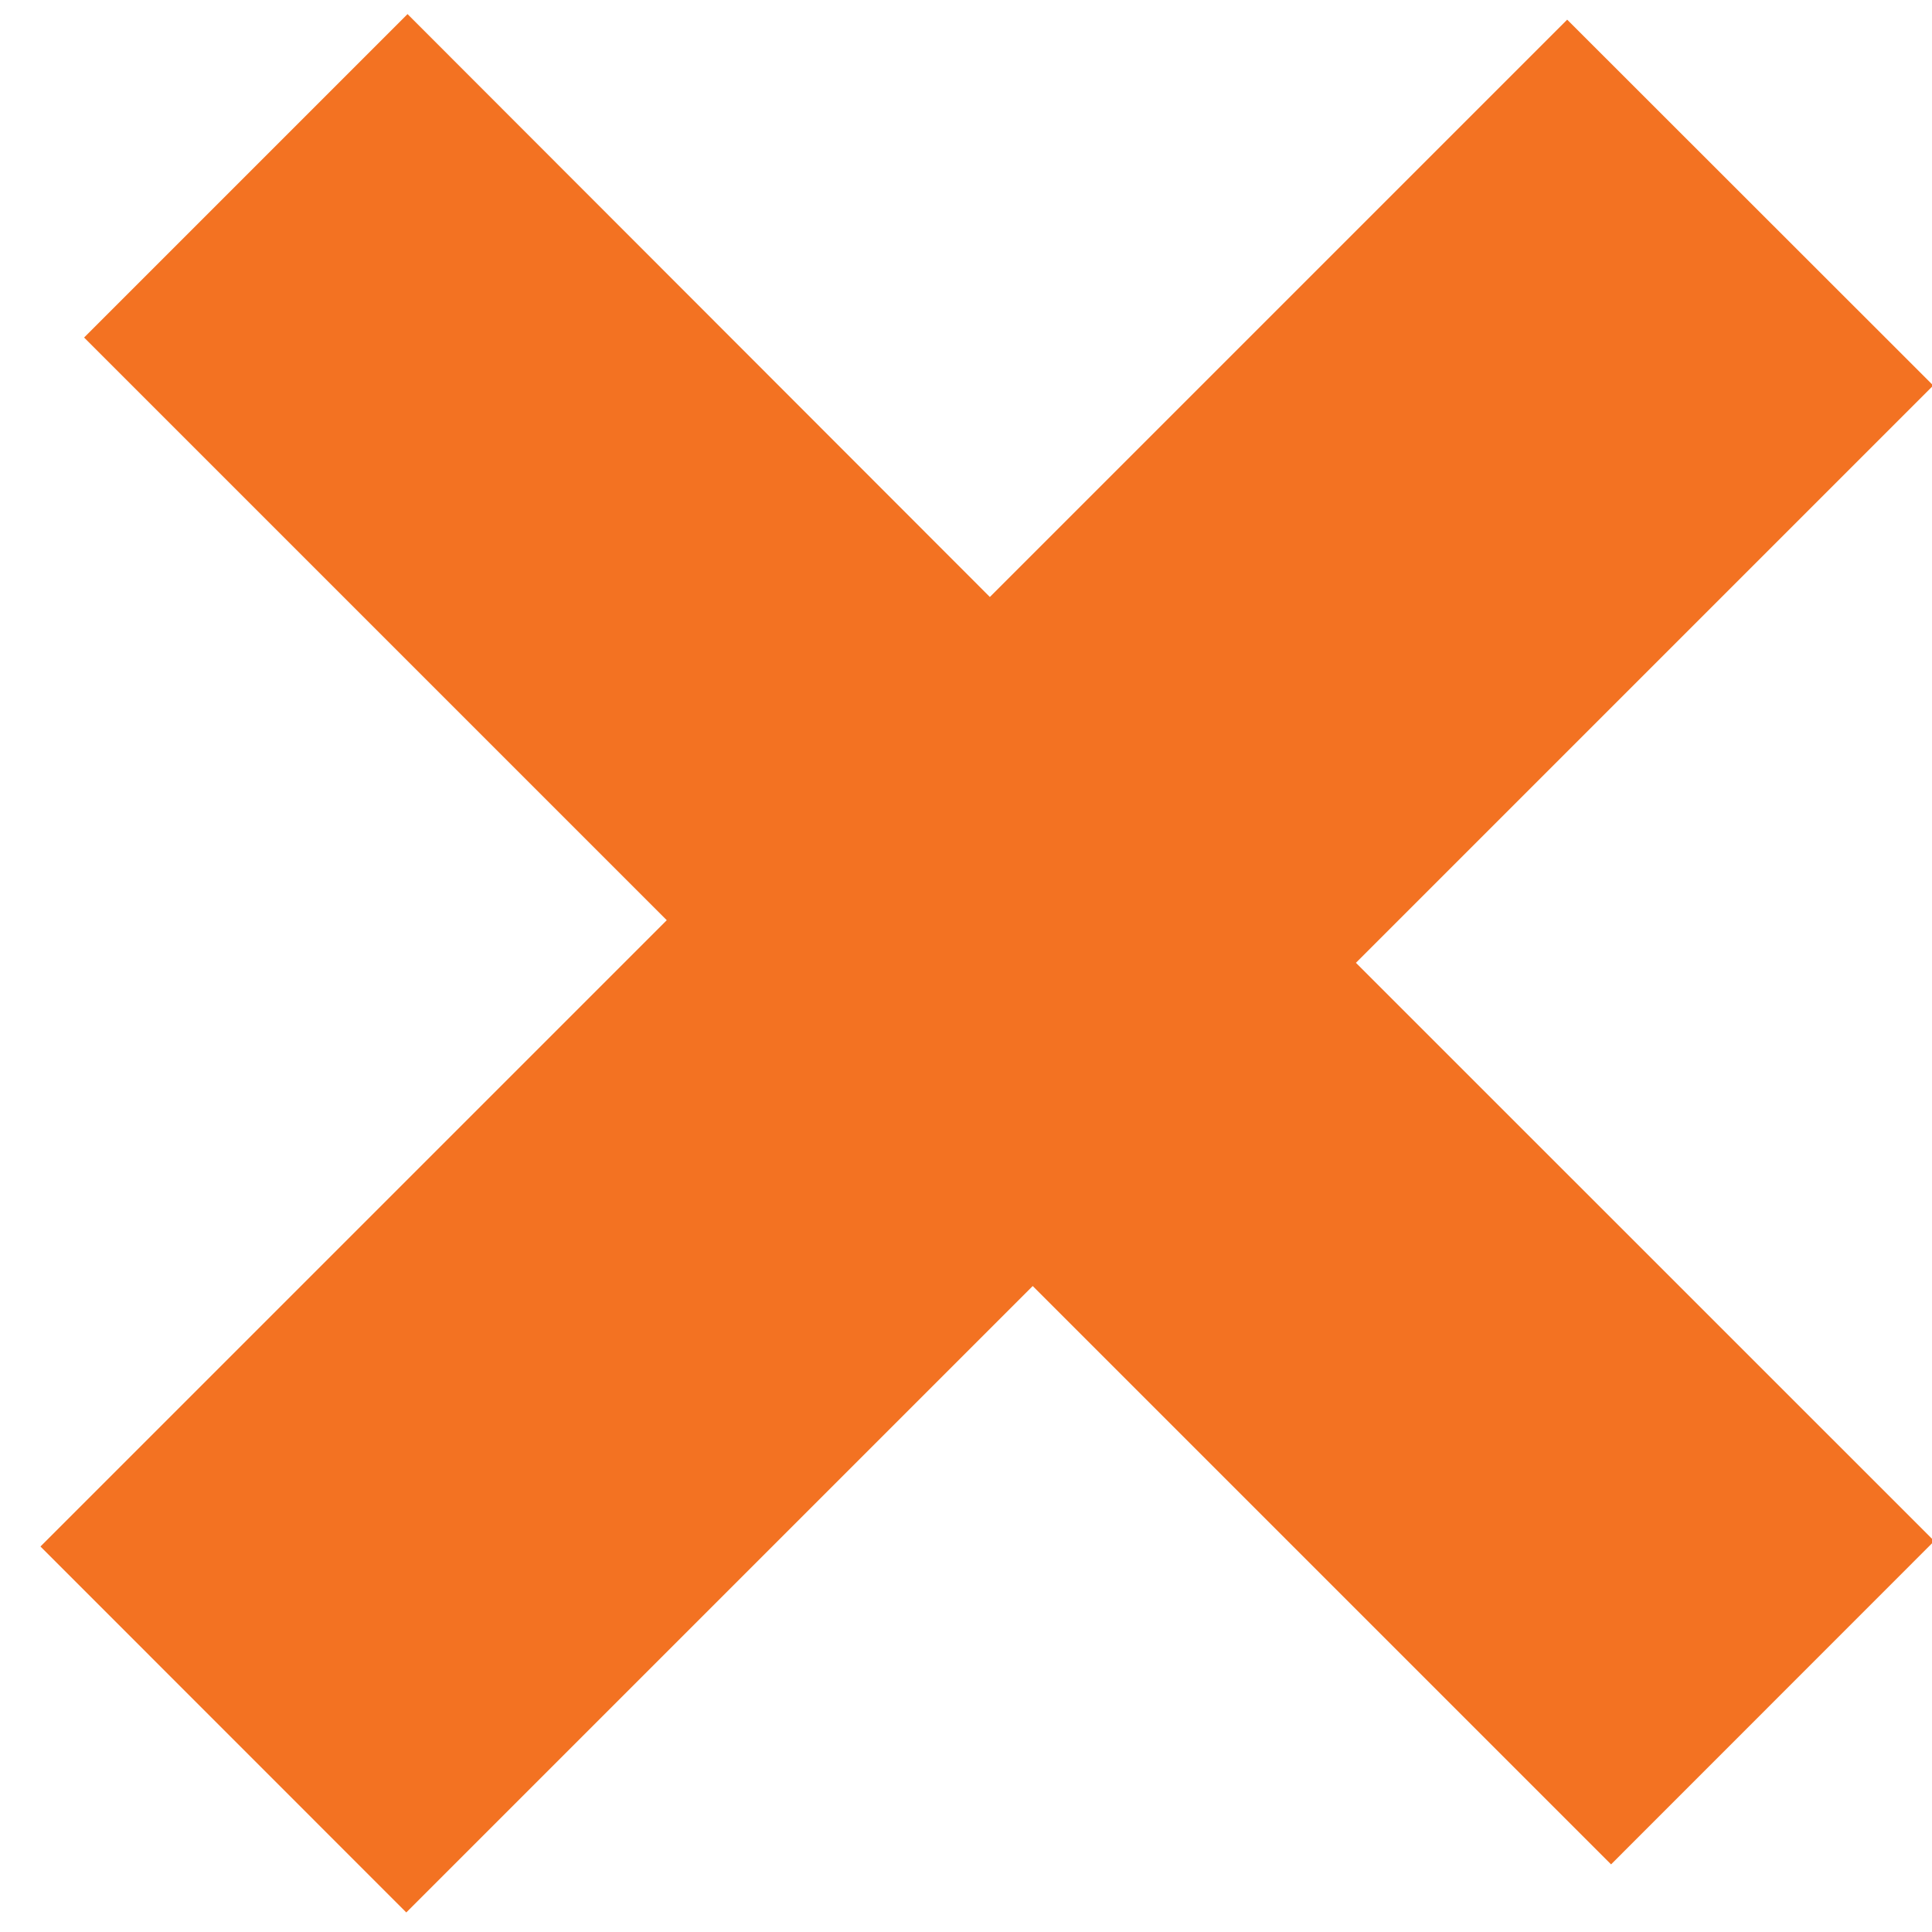 <svg xmlns="http://www.w3.org/2000/svg" width="17" height="17" viewBox="0 0 17 17">
    <path fill="#F37222" fill-rule="nonzero" d="M3.575 16.828l5.512-5.512 5.089 5.089 2.844-2.845-5.089-5.088 5.08-5.08L13.79.173l-5.08 5.08L3.586.124.74 2.97l5.127 5.127-5.511 5.511z"/>
</svg>
